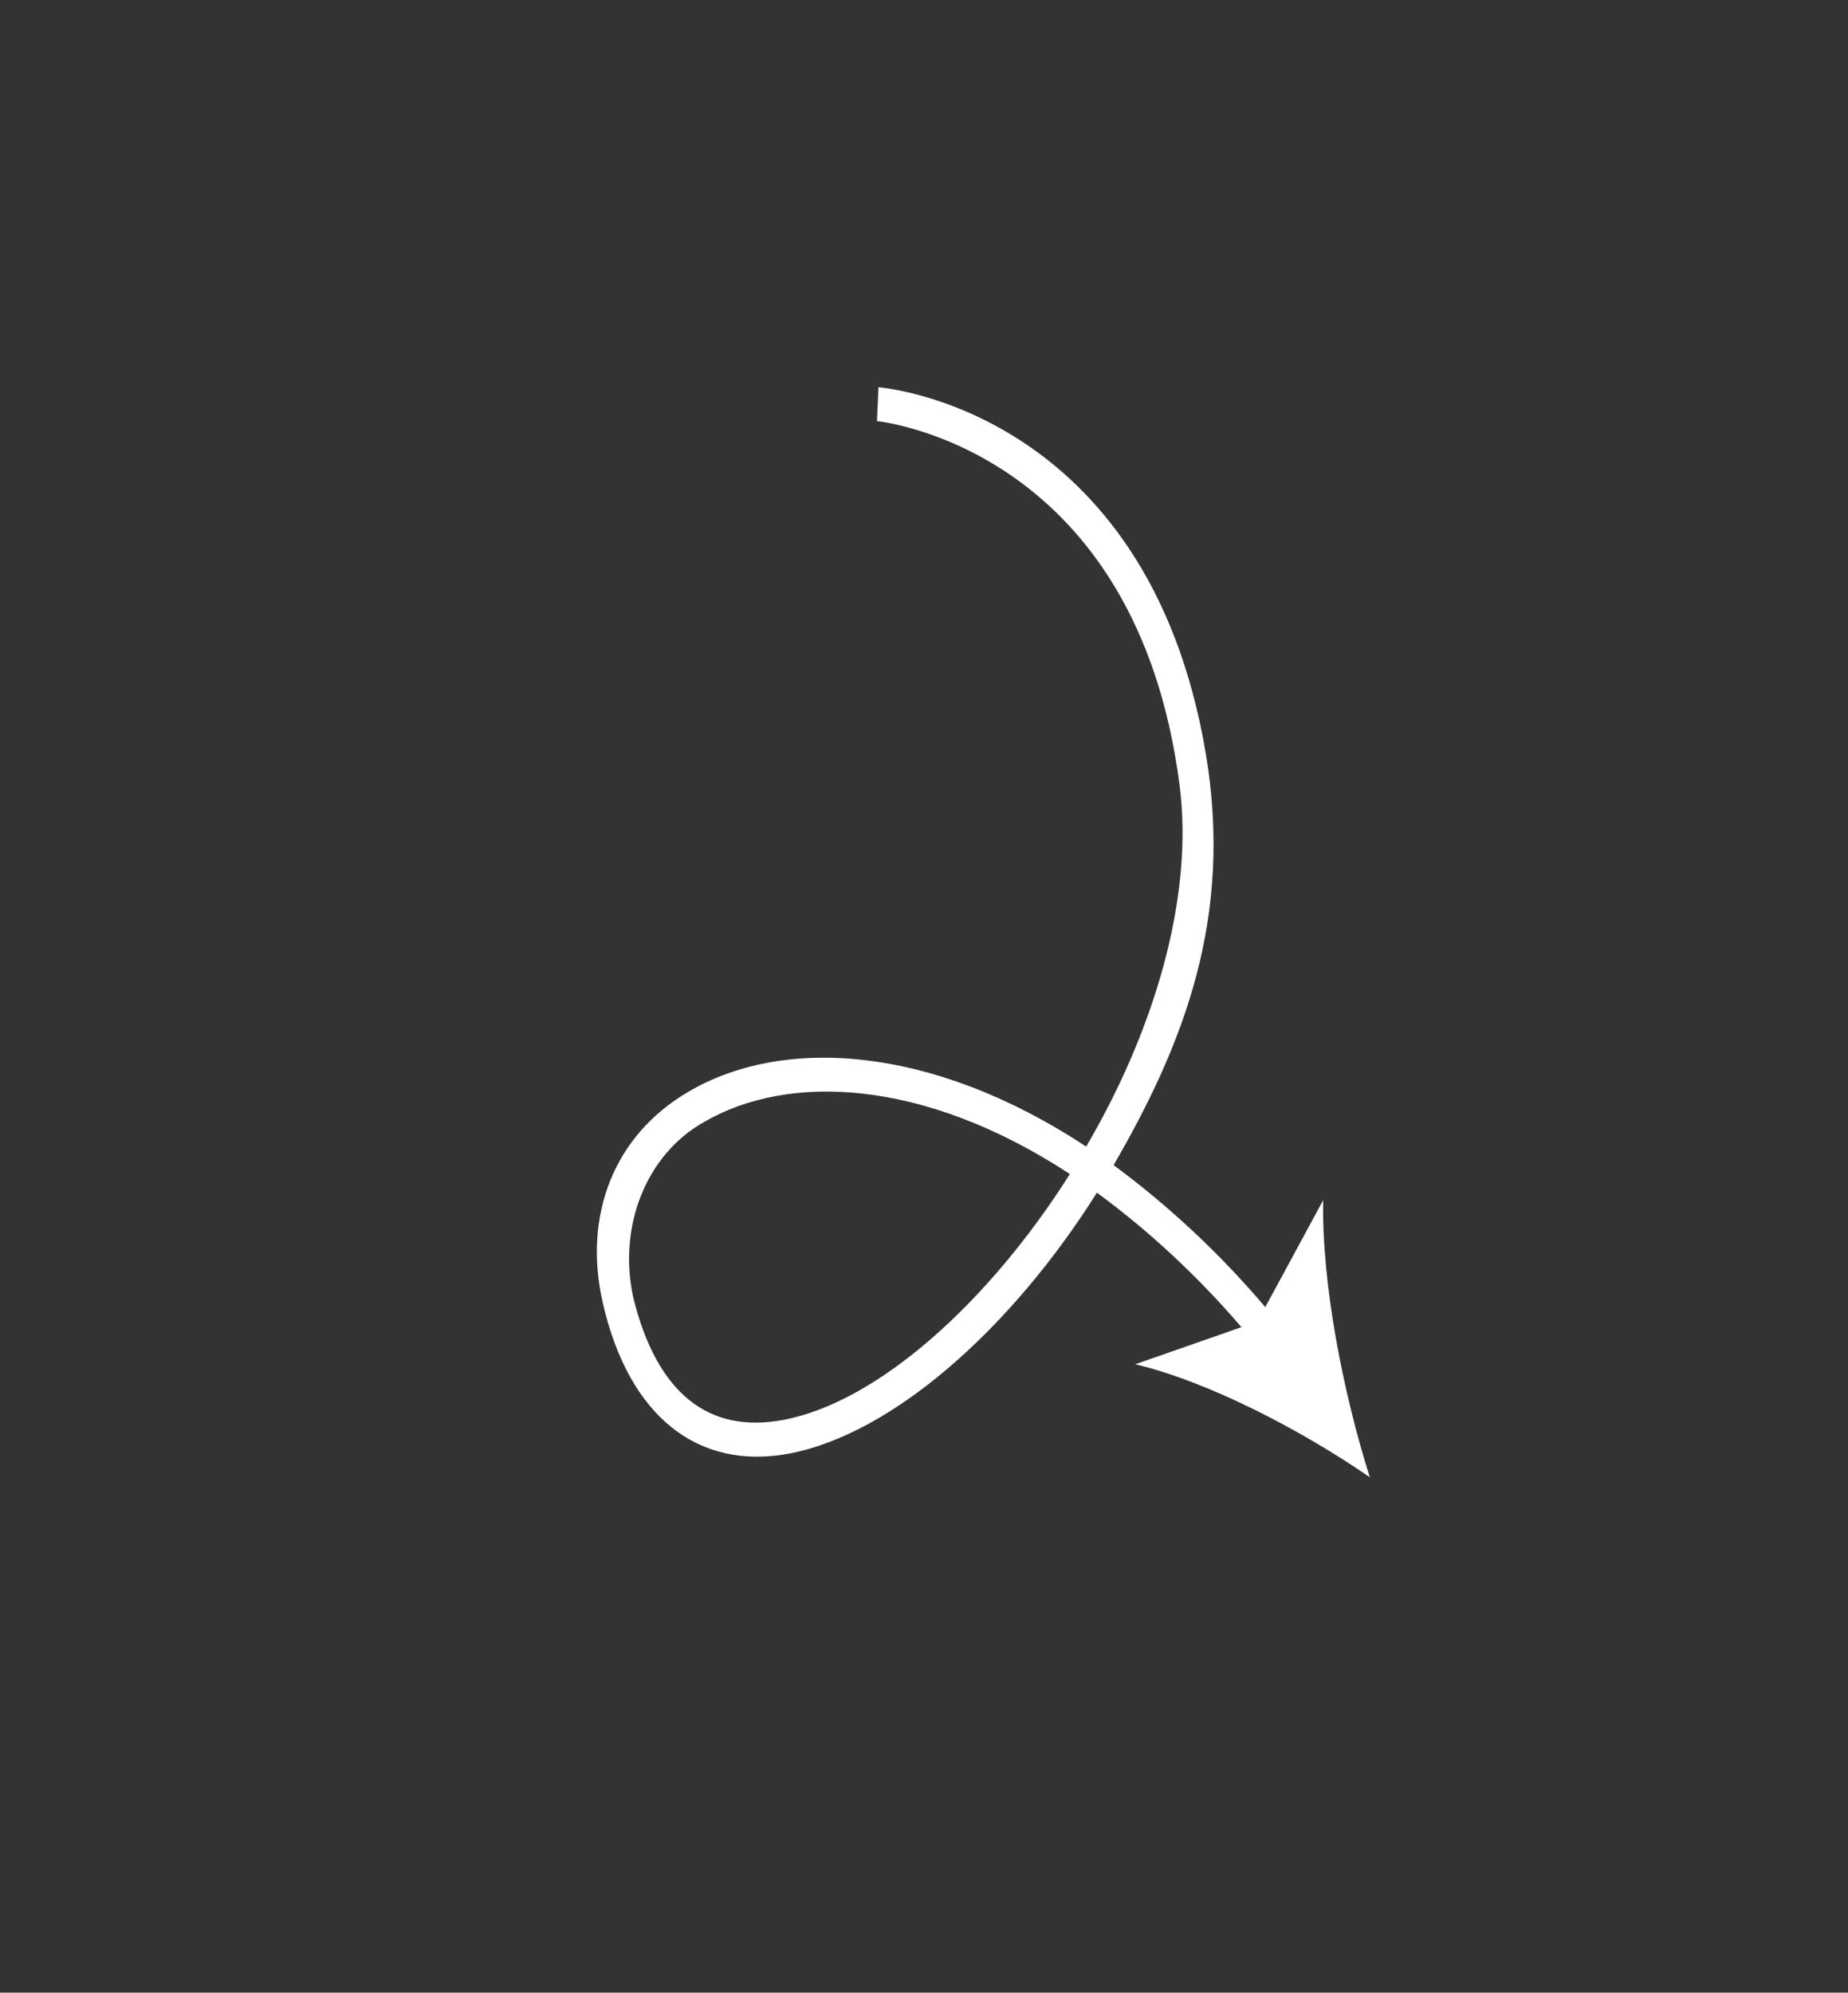 <svg width="179" height="193" viewBox="0 0 179 193" fill="none" xmlns="http://www.w3.org/2000/svg">
<rect x="0" y="0" width="179" height="193" fill="#333333" stroke="none"/>
<path d="M109.958 132.137L120.247 128.544C116.033 123.627 111.335 119.254 106.249 115.517C97.976 128.662 86.493 138.873 76.433 140.793C67.599 142.431 60.934 137.213 58.399 126.248C56.439 117.769 59.433 109.97 66.685 105.742C75.616 100.472 89.973 101.019 105.207 111.054C111.707 99.976 115.68 87.062 114.251 76.01C110.084 43.89 86.002 40.903 84.944 40.788L85.019 39.146L85.085 37.507C85.351 37.53 111.138 39.559 116.786 72.935C119.487 88.922 114.629 101.165 107.866 112.851C113.212 116.791 118.144 121.407 122.558 126.6L128.166 116.241C127.999 124.255 130.119 135.015 132.686 143.084C126.138 138.564 117.093 133.825 109.958 132.137ZM103.629 113.712C89.492 104.45 76.353 103.916 68.198 108.673C65.482 110.186 63.337 112.682 62.099 115.772C60.861 118.862 60.6 122.371 61.356 125.748C63.638 134.939 68.628 138.885 75.845 137.531C85.044 135.815 95.798 126.097 103.629 113.712Z" fill="white"/>
</svg>
